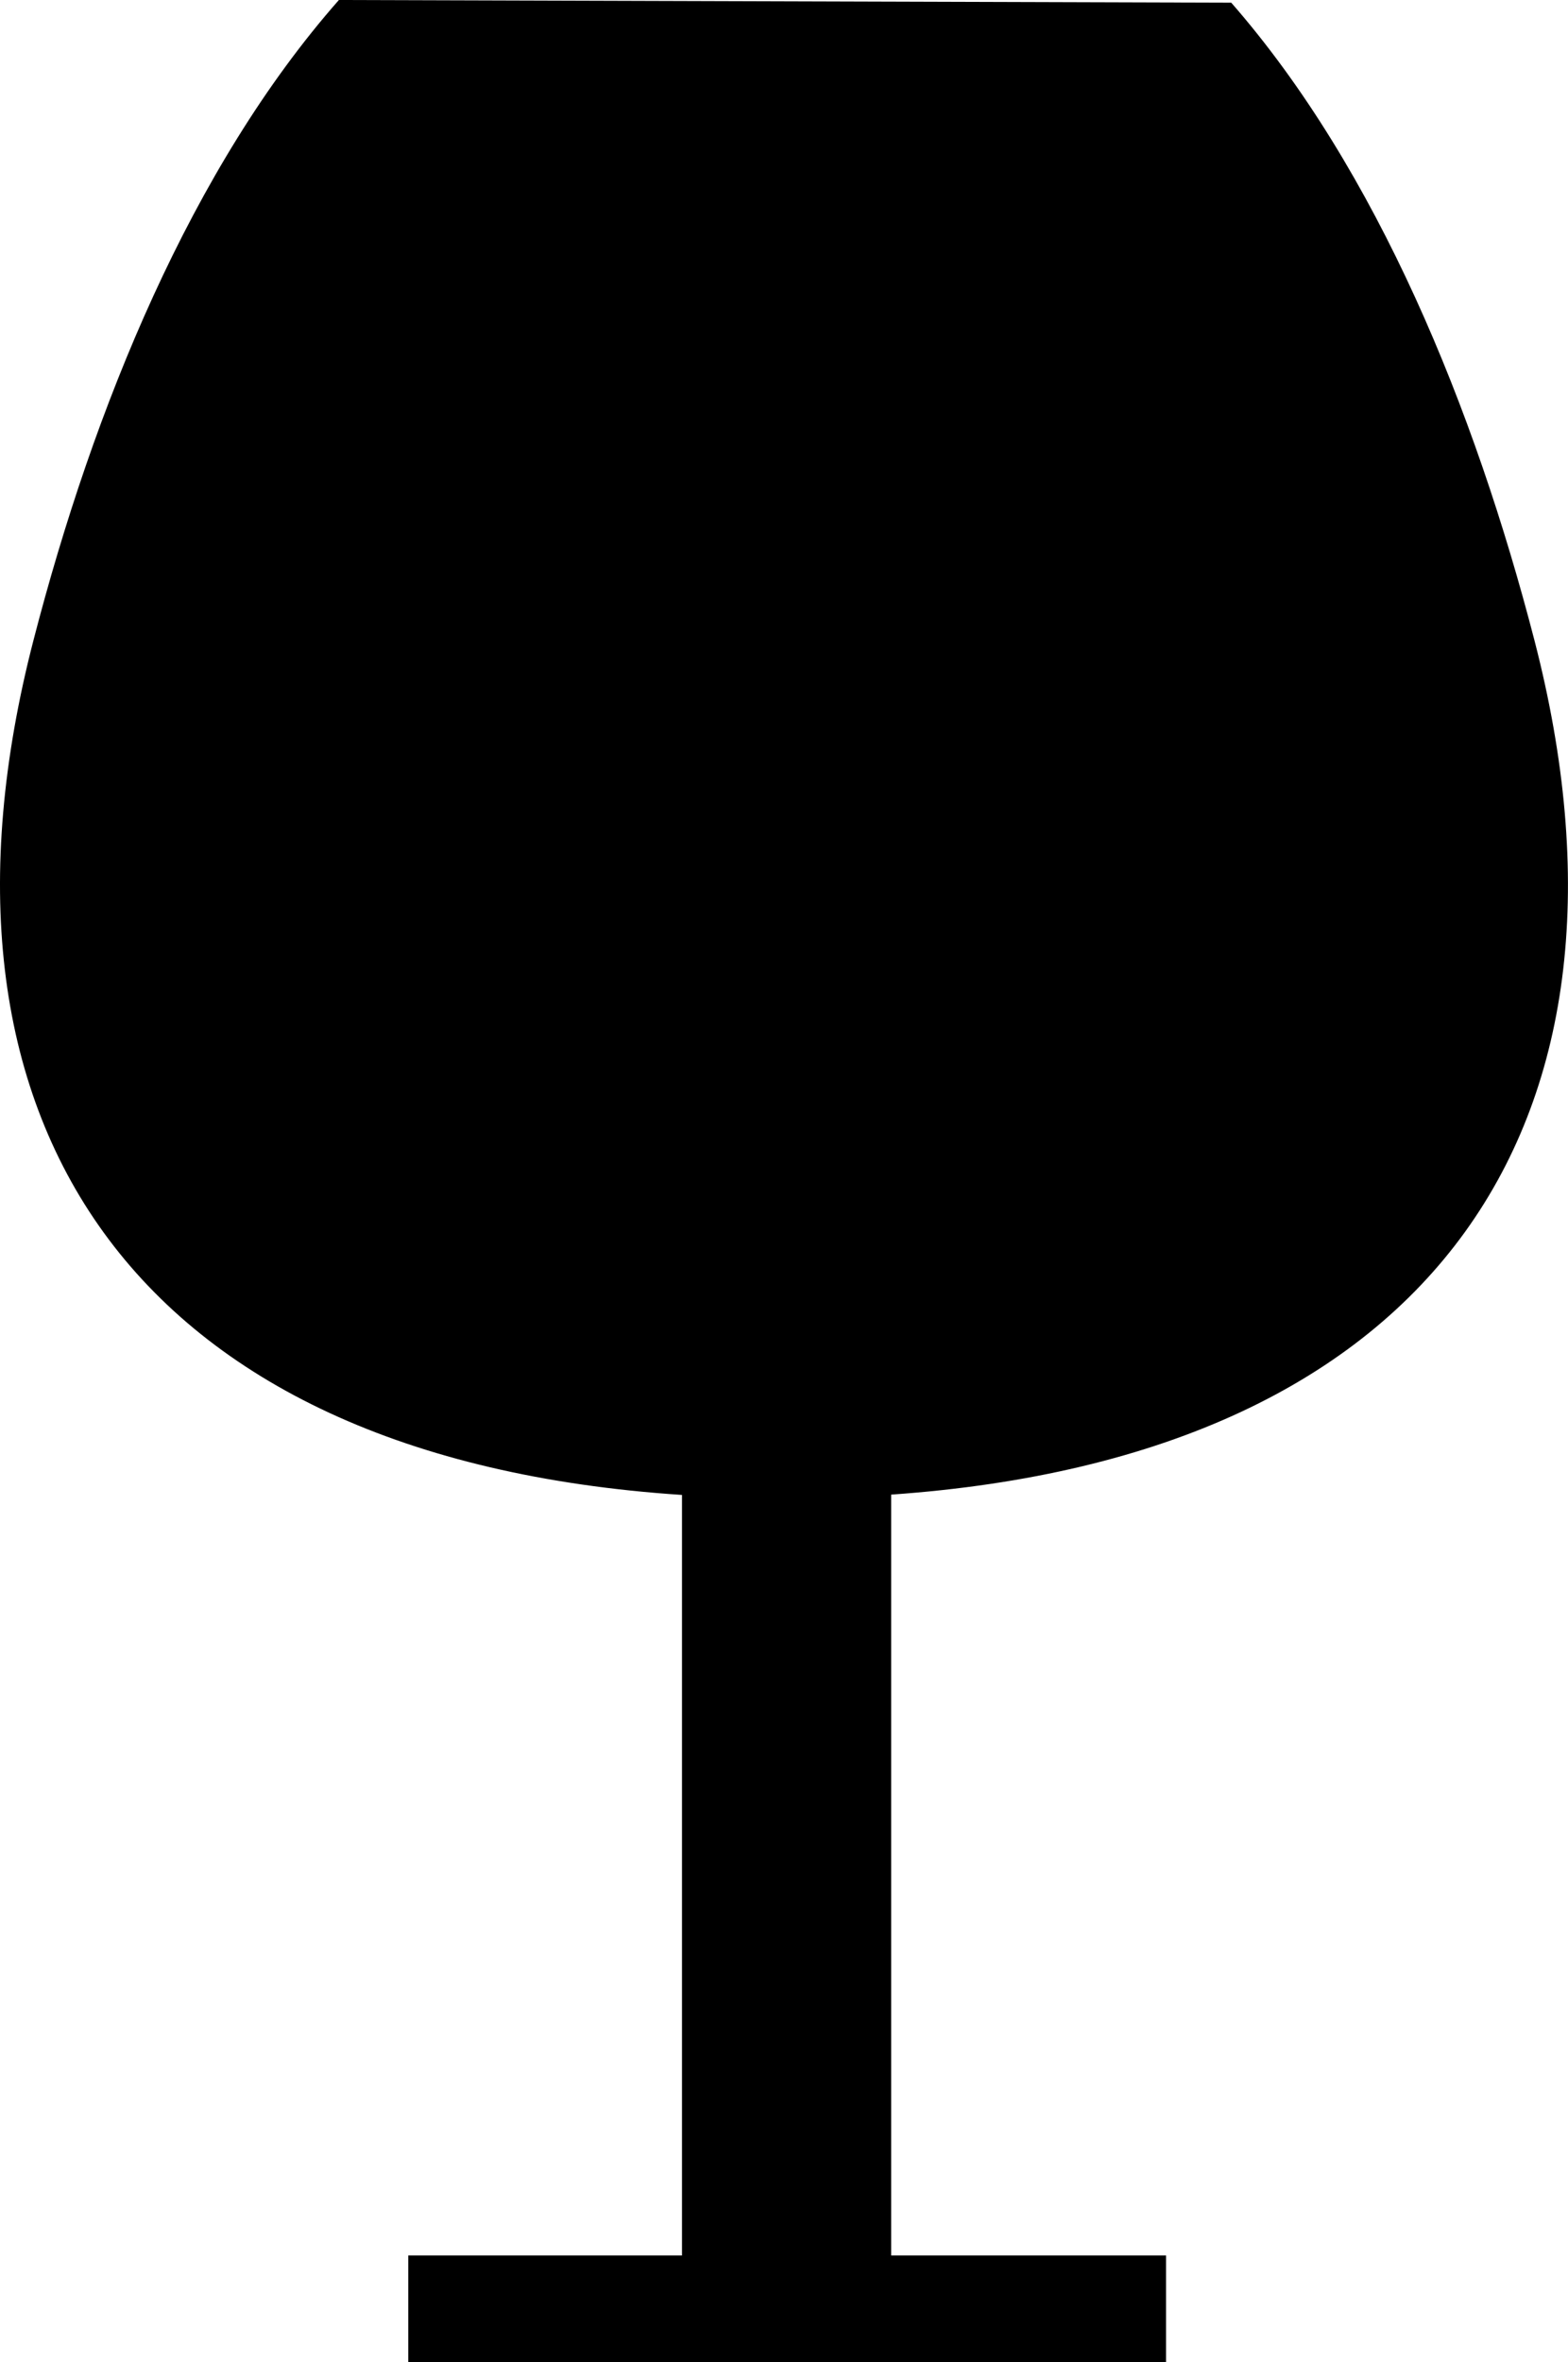 <?xml version="1.0" encoding="iso-8859-1"?>
<!-- Generator: Adobe Illustrator 18.0.0, SVG Export Plug-In . SVG Version: 6.00 Build 0)  -->
<!DOCTYPE svg PUBLIC "-//W3C//DTD SVG 1.1//EN" "http://www.w3.org/Graphics/SVG/1.1/DTD/svg11.dtd">
<svg version="1.1" id="Capa_1" xmlns="http://www.w3.org/2000/svg" xmlns:xlink="http://www.w3.org/1999/xlink" x="0px" y="0px"
	 viewBox="0 0 14.625 22.027" style="enable-background:new 0 0 14.625 22.027;" xml:space="preserve">
<path style="fill-rule:evenodd;clip-rule:evenodd;" d="M14.312,5.971c-0.557-2.152-1.465-4.387-2.828-5.946L3.161,0
	c-1.375,1.56-2.29,3.807-2.849,5.971c-1.15,4.444,0.882,7.628,6.049,7.969v7.092H3.808v0.995h7.068v-0.995H8.312v-7.095
	C13.443,13.579,15.46,10.41,14.312,5.971z"/>
<g>
</g>
<g>
</g>
<g>
</g>
<g>
</g>
<g>
</g>
<g>
</g>
<g>
</g>
<g>
</g>
<g>
</g>
<g>
</g>
<g>
</g>
<g>
</g>
<g>
</g>
<g>
</g>
<g>
</g>
</svg>
